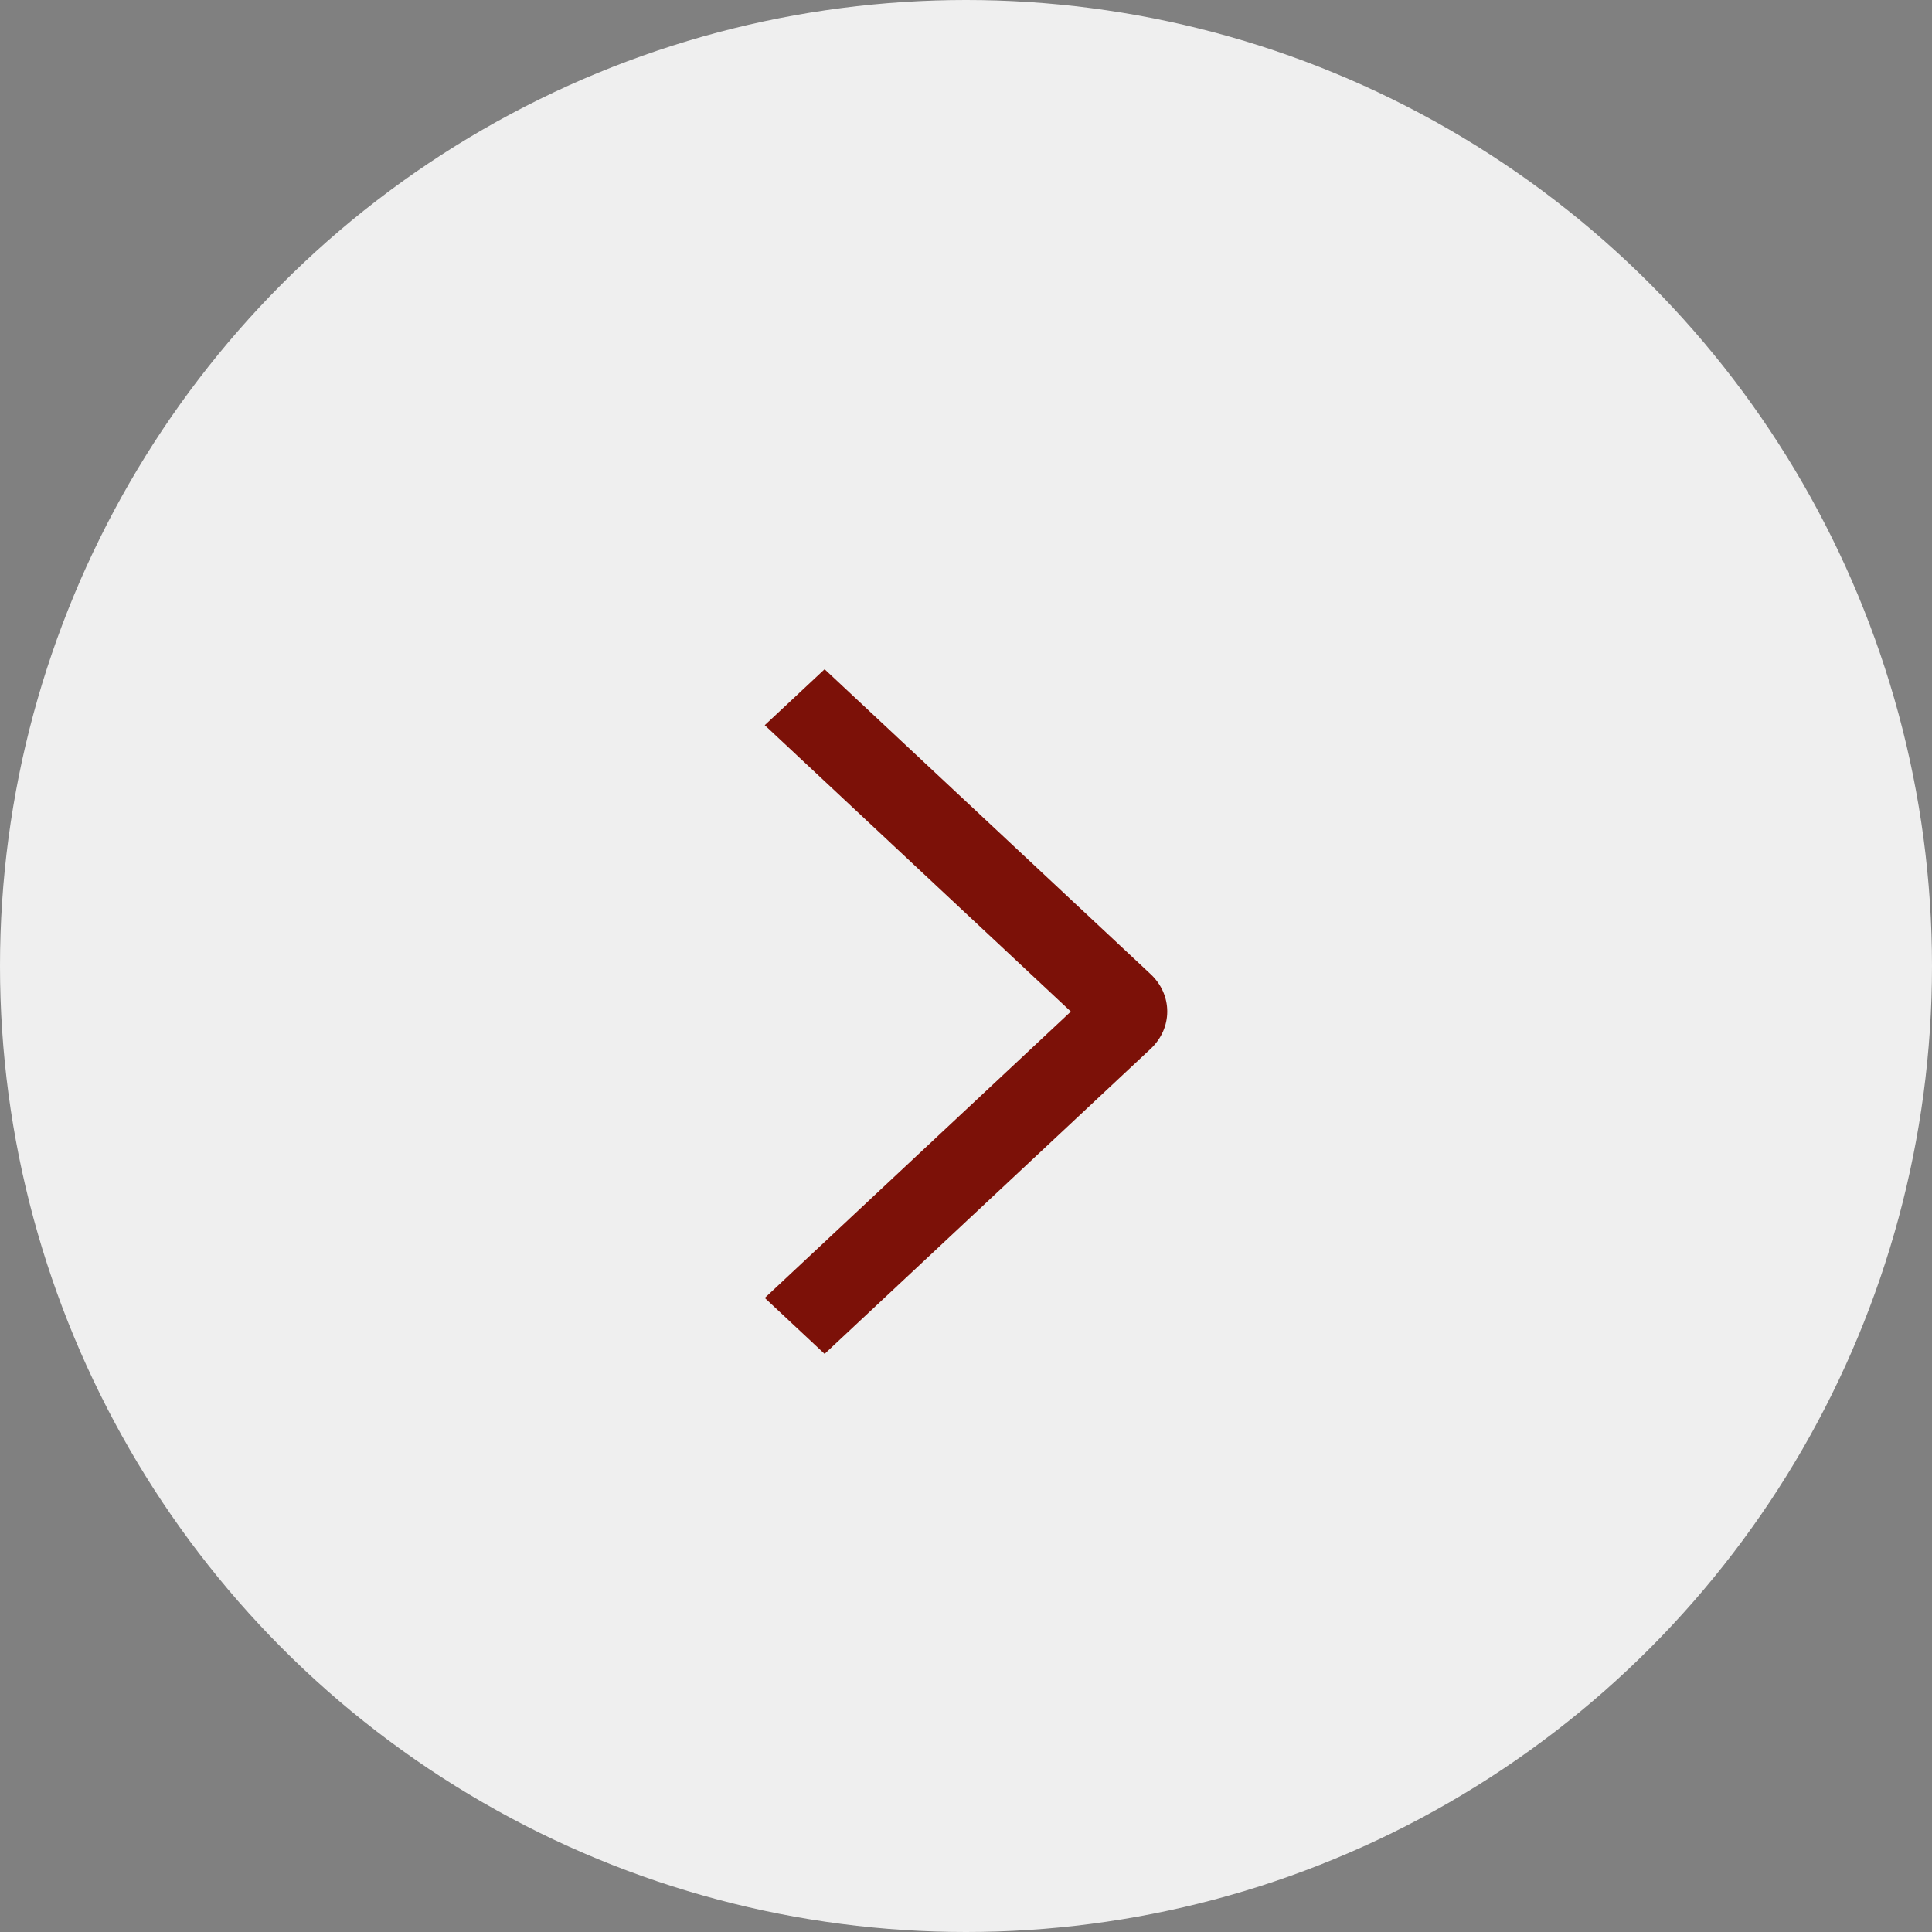<svg xmlns="http://www.w3.org/2000/svg" width="48" height="48" viewBox="0 0 48 48" fill="none"><rect x="0" y="0" width="48" height="48" fill="#808080" stroke="none"/><circle cx="24" cy="24" r="24" transform="matrix(-1 0 0 1 48 0)" fill="#EFEFEF"></circle><path d="M19 18.017L20.487 16.627L28.588 24.203C28.718 24.325 28.822 24.469 28.893 24.628C28.964 24.787 29 24.958 29 25.13C29 25.302 28.964 25.473 28.893 25.632C28.822 25.791 28.718 25.935 28.588 26.057L20.487 33.637L19.001 32.247L26.605 25.132L19 18.017Z" fill="#7C1108"></path></svg>
